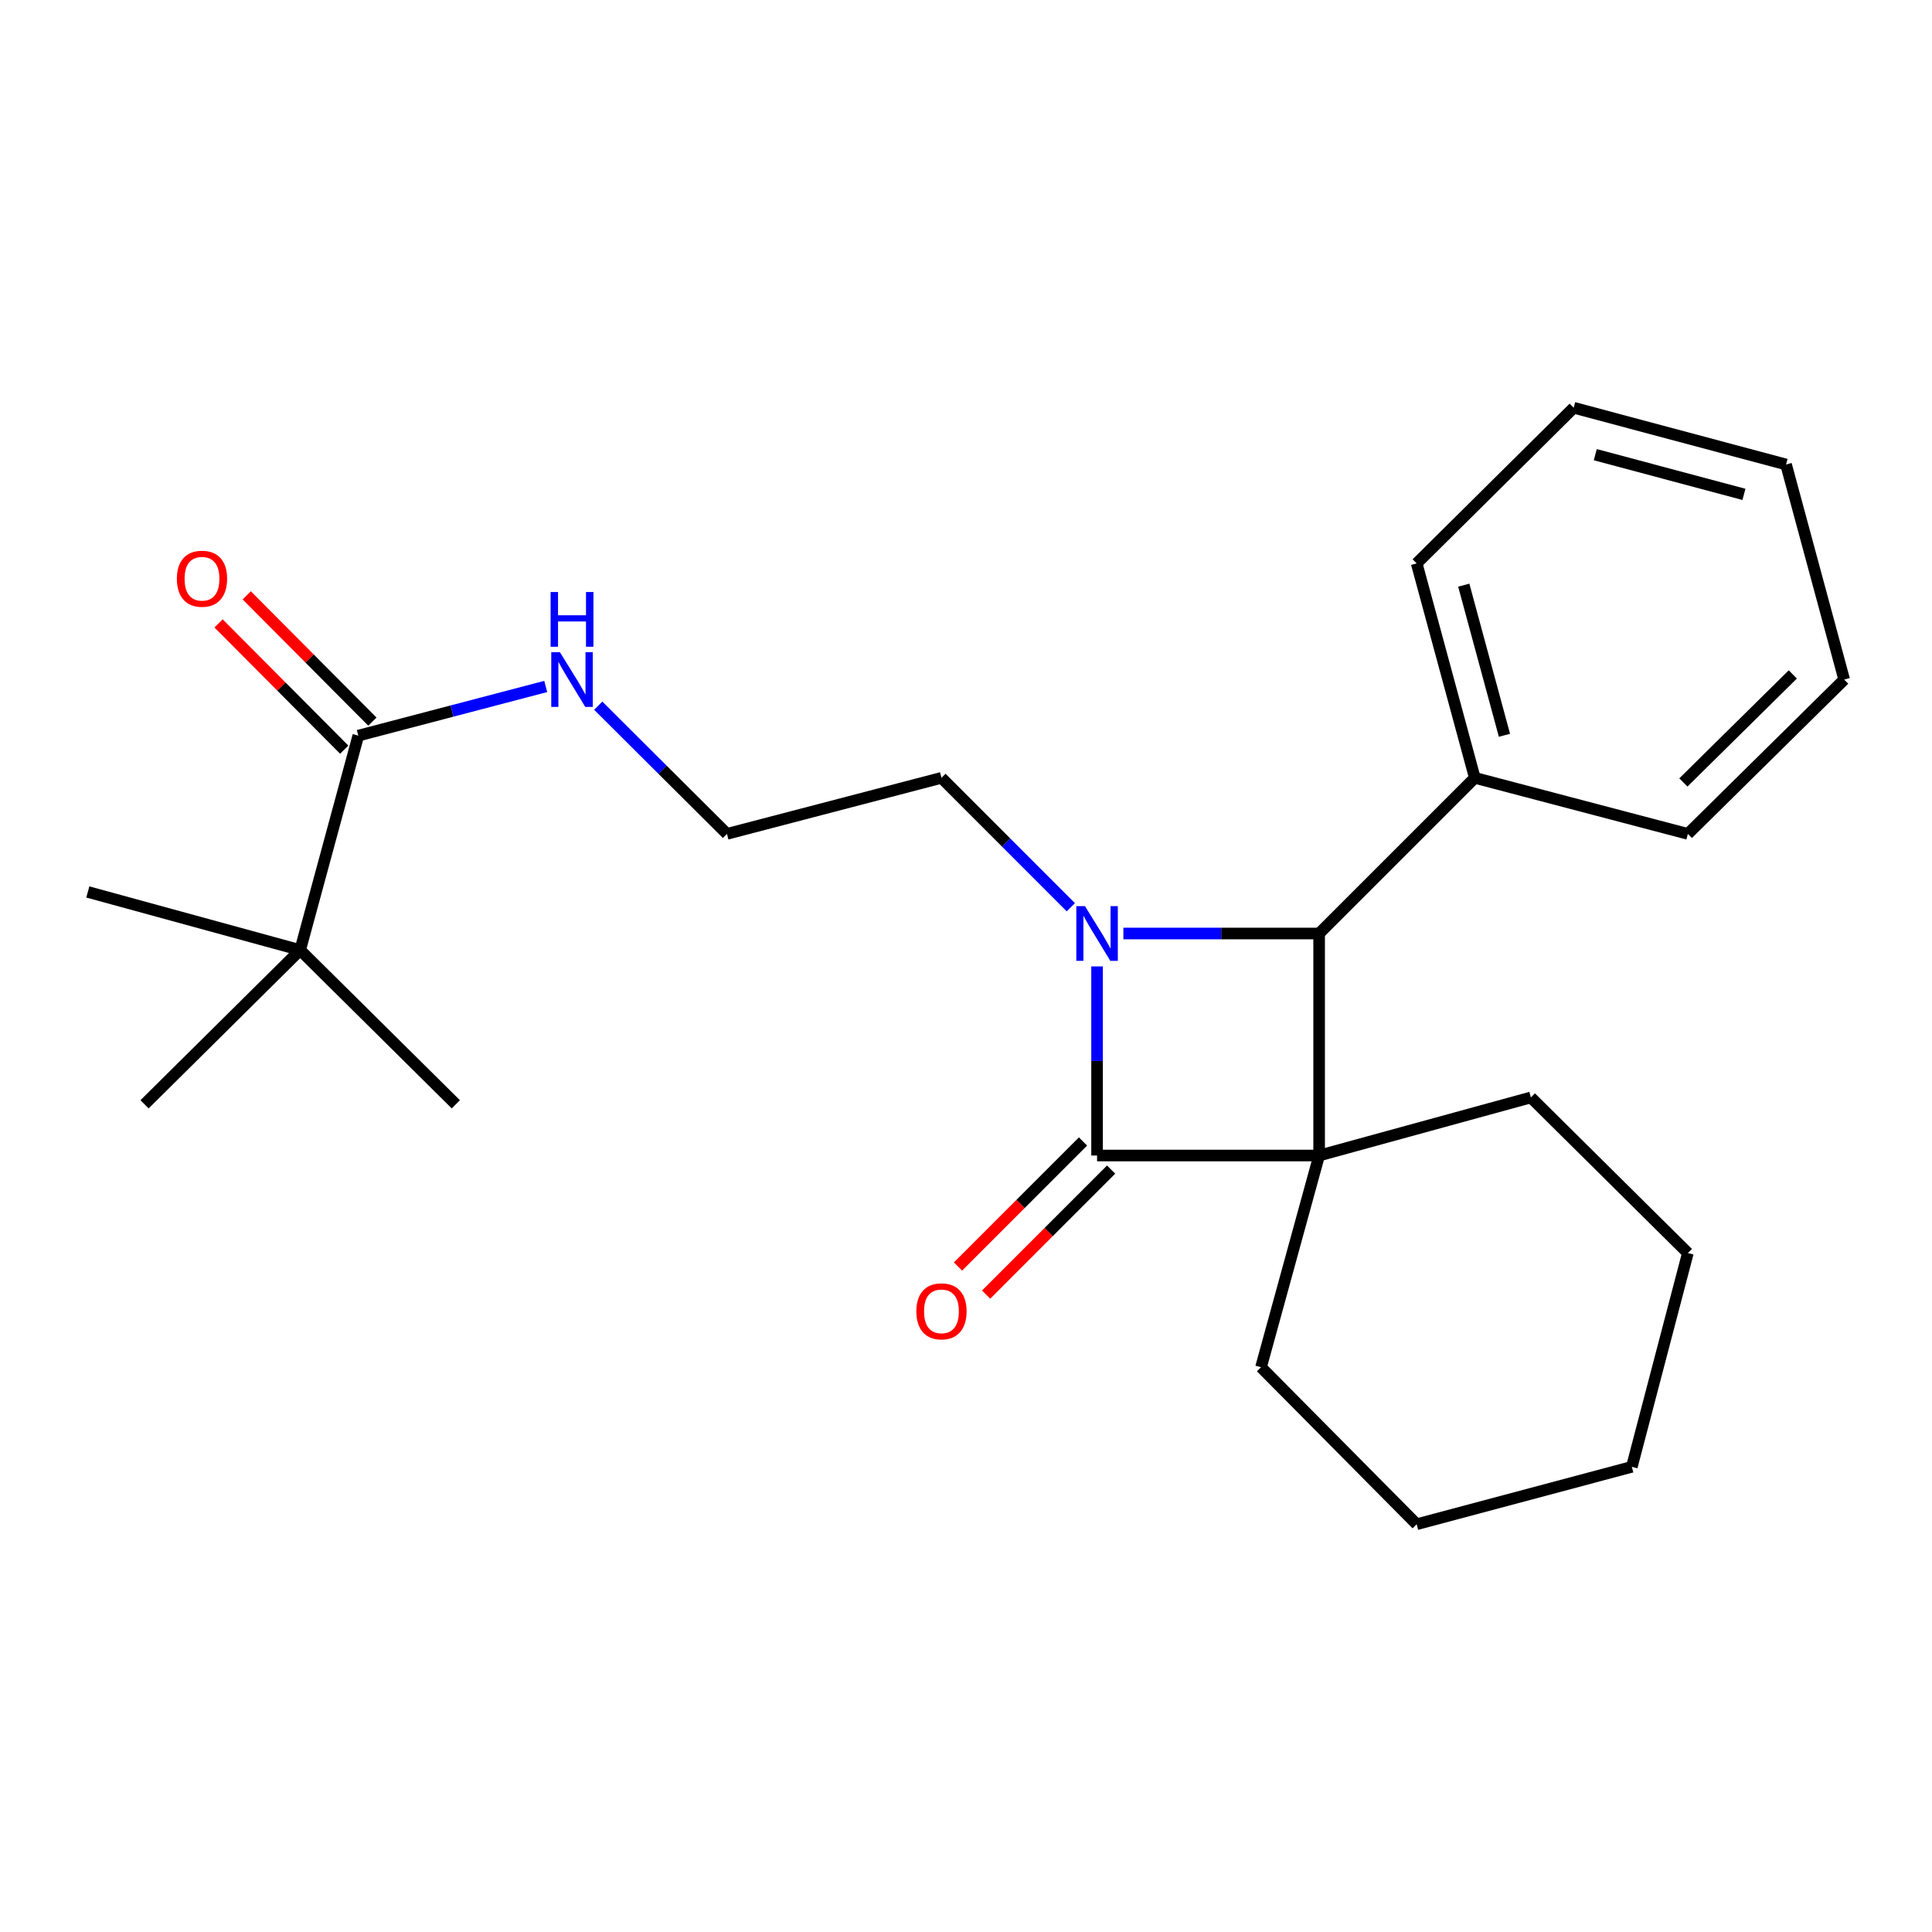 <?xml version='1.0' encoding='iso-8859-1'?>
<svg version='1.1' baseProfile='full'
              xmlns='http://www.w3.org/2000/svg'
                      xmlns:rdkit='http://www.rdkit.org/xml'
                      xmlns:xlink='http://www.w3.org/1999/xlink'
                  xml:space='preserve'
width='1000px' height='1000px' viewBox='0 0 1000 1000'>
<!-- END OF HEADER -->
<rect style='opacity:1.0;fill:#FFFFFF;stroke:none' width='1000' height='1000' x='0' y='0'> </rect>
<path class='bond-0' d='M 682.778,598.099 L 567.842,598.099' style='fill:none;fill-rule:evenodd;stroke:#000000;stroke-width:6px;stroke-linecap:butt;stroke-linejoin:miter;stroke-opacity:1' />
<path class='bond-2' d='M 682.778,598.099 L 682.778,483.185' style='fill:none;fill-rule:evenodd;stroke:#000000;stroke-width:6px;stroke-linecap:butt;stroke-linejoin:miter;stroke-opacity:1' />
<path class='bond-10' d='M 682.778,598.099 L 792.377,568.036' style='fill:none;fill-rule:evenodd;stroke:#000000;stroke-width:6px;stroke-linecap:butt;stroke-linejoin:miter;stroke-opacity:1' />
<path class='bond-11' d='M 682.778,598.099 L 652.704,707.675' style='fill:none;fill-rule:evenodd;stroke:#000000;stroke-width:6px;stroke-linecap:butt;stroke-linejoin:miter;stroke-opacity:1' />
<path class='bond-4' d='M 560.566,590.826 L 528.22,623.181' style='fill:none;fill-rule:evenodd;stroke:#000000;stroke-width:6px;stroke-linecap:butt;stroke-linejoin:miter;stroke-opacity:1' />
<path class='bond-4' d='M 528.22,623.181 L 495.873,655.537' style='fill:none;fill-rule:evenodd;stroke:#FF0000;stroke-width:6px;stroke-linecap:butt;stroke-linejoin:miter;stroke-opacity:1' />
<path class='bond-4' d='M 575.117,605.373 L 542.771,637.728' style='fill:none;fill-rule:evenodd;stroke:#000000;stroke-width:6px;stroke-linecap:butt;stroke-linejoin:miter;stroke-opacity:1' />
<path class='bond-4' d='M 542.771,637.728 L 510.424,670.084' style='fill:none;fill-rule:evenodd;stroke:#FF0000;stroke-width:6px;stroke-linecap:butt;stroke-linejoin:miter;stroke-opacity:1' />
<path class='bond-24' d='M 567.842,598.099 L 567.842,549.159' style='fill:none;fill-rule:evenodd;stroke:#000000;stroke-width:6px;stroke-linecap:butt;stroke-linejoin:miter;stroke-opacity:1' />
<path class='bond-24' d='M 567.842,549.159 L 567.842,500.218' style='fill:none;fill-rule:evenodd;stroke:#0000FF;stroke-width:6px;stroke-linecap:butt;stroke-linejoin:miter;stroke-opacity:1' />
<path class='bond-1' d='M 581.455,483.185 L 632.117,483.185' style='fill:none;fill-rule:evenodd;stroke:#0000FF;stroke-width:6px;stroke-linecap:butt;stroke-linejoin:miter;stroke-opacity:1' />
<path class='bond-1' d='M 632.117,483.185 L 682.778,483.185' style='fill:none;fill-rule:evenodd;stroke:#000000;stroke-width:6px;stroke-linecap:butt;stroke-linejoin:miter;stroke-opacity:1' />
<path class='bond-8' d='M 554.254,469.591 L 520.777,436.1' style='fill:none;fill-rule:evenodd;stroke:#0000FF;stroke-width:6px;stroke-linecap:butt;stroke-linejoin:miter;stroke-opacity:1' />
<path class='bond-8' d='M 520.777,436.1 L 487.3,402.61' style='fill:none;fill-rule:evenodd;stroke:#000000;stroke-width:6px;stroke-linecap:butt;stroke-linejoin:miter;stroke-opacity:1' />
<path class='bond-6' d='M 682.778,483.185 L 763.354,402.61' style='fill:none;fill-rule:evenodd;stroke:#000000;stroke-width:6px;stroke-linecap:butt;stroke-linejoin:miter;stroke-opacity:1' />
<path class='bond-3' d='M 185.459,380.765 L 233.967,368.038' style='fill:none;fill-rule:evenodd;stroke:#000000;stroke-width:6px;stroke-linecap:butt;stroke-linejoin:miter;stroke-opacity:1' />
<path class='bond-3' d='M 233.967,368.038 L 282.476,355.311' style='fill:none;fill-rule:evenodd;stroke:#0000FF;stroke-width:6px;stroke-linecap:butt;stroke-linejoin:miter;stroke-opacity:1' />
<path class='bond-5' d='M 185.459,380.765 L 155.362,491.758' style='fill:none;fill-rule:evenodd;stroke:#000000;stroke-width:6px;stroke-linecap:butt;stroke-linejoin:miter;stroke-opacity:1' />
<path class='bond-7' d='M 192.751,373.508 L 160.231,340.832' style='fill:none;fill-rule:evenodd;stroke:#000000;stroke-width:6px;stroke-linecap:butt;stroke-linejoin:miter;stroke-opacity:1' />
<path class='bond-7' d='M 160.231,340.832 L 127.711,308.156' style='fill:none;fill-rule:evenodd;stroke:#FF0000;stroke-width:6px;stroke-linecap:butt;stroke-linejoin:miter;stroke-opacity:1' />
<path class='bond-7' d='M 178.167,388.022 L 145.647,355.346' style='fill:none;fill-rule:evenodd;stroke:#000000;stroke-width:6px;stroke-linecap:butt;stroke-linejoin:miter;stroke-opacity:1' />
<path class='bond-7' d='M 145.647,355.346 L 113.127,322.67' style='fill:none;fill-rule:evenodd;stroke:#FF0000;stroke-width:6px;stroke-linecap:butt;stroke-linejoin:miter;stroke-opacity:1' />
<path class='bond-13' d='M 155.362,491.758 L 74.82,571.591' style='fill:none;fill-rule:evenodd;stroke:#000000;stroke-width:6px;stroke-linecap:butt;stroke-linejoin:miter;stroke-opacity:1' />
<path class='bond-14' d='M 155.362,491.758 L 45.455,461.673' style='fill:none;fill-rule:evenodd;stroke:#000000;stroke-width:6px;stroke-linecap:butt;stroke-linejoin:miter;stroke-opacity:1' />
<path class='bond-15' d='M 155.362,491.758 L 235.937,571.591' style='fill:none;fill-rule:evenodd;stroke:#000000;stroke-width:6px;stroke-linecap:butt;stroke-linejoin:miter;stroke-opacity:1' />
<path class='bond-16' d='M 763.354,402.61 L 733.268,291.617' style='fill:none;fill-rule:evenodd;stroke:#000000;stroke-width:6px;stroke-linecap:butt;stroke-linejoin:miter;stroke-opacity:1' />
<path class='bond-16' d='M 778.7,380.578 L 757.64,302.883' style='fill:none;fill-rule:evenodd;stroke:#000000;stroke-width:6px;stroke-linecap:butt;stroke-linejoin:miter;stroke-opacity:1' />
<path class='bond-17' d='M 763.354,402.61 L 873.638,431.621' style='fill:none;fill-rule:evenodd;stroke:#000000;stroke-width:6px;stroke-linecap:butt;stroke-linejoin:miter;stroke-opacity:1' />
<path class='bond-12' d='M 487.3,402.61 L 376.273,431.621' style='fill:none;fill-rule:evenodd;stroke:#000000;stroke-width:6px;stroke-linecap:butt;stroke-linejoin:miter;stroke-opacity:1' />
<path class='bond-9' d='M 309.644,365.258 L 342.959,398.44' style='fill:none;fill-rule:evenodd;stroke:#0000FF;stroke-width:6px;stroke-linecap:butt;stroke-linejoin:miter;stroke-opacity:1' />
<path class='bond-9' d='M 342.959,398.44 L 376.273,431.621' style='fill:none;fill-rule:evenodd;stroke:#000000;stroke-width:6px;stroke-linecap:butt;stroke-linejoin:miter;stroke-opacity:1' />
<path class='bond-19' d='M 792.377,568.036 L 873.638,648.577' style='fill:none;fill-rule:evenodd;stroke:#000000;stroke-width:6px;stroke-linecap:butt;stroke-linejoin:miter;stroke-opacity:1' />
<path class='bond-18' d='M 652.704,707.675 L 733.268,788.948' style='fill:none;fill-rule:evenodd;stroke:#000000;stroke-width:6px;stroke-linecap:butt;stroke-linejoin:miter;stroke-opacity:1' />
<path class='bond-21' d='M 733.268,291.617 L 814.541,211.052' style='fill:none;fill-rule:evenodd;stroke:#000000;stroke-width:6px;stroke-linecap:butt;stroke-linejoin:miter;stroke-opacity:1' />
<path class='bond-20' d='M 873.638,431.621 L 954.545,351.743' style='fill:none;fill-rule:evenodd;stroke:#000000;stroke-width:6px;stroke-linecap:butt;stroke-linejoin:miter;stroke-opacity:1' />
<path class='bond-20' d='M 871.319,404.997 L 927.954,349.083' style='fill:none;fill-rule:evenodd;stroke:#000000;stroke-width:6px;stroke-linecap:butt;stroke-linejoin:miter;stroke-opacity:1' />
<path class='bond-23' d='M 733.268,788.948 L 844.638,759.228' style='fill:none;fill-rule:evenodd;stroke:#000000;stroke-width:6px;stroke-linecap:butt;stroke-linejoin:miter;stroke-opacity:1' />
<path class='bond-25' d='M 873.638,648.577 L 844.638,759.228' style='fill:none;fill-rule:evenodd;stroke:#000000;stroke-width:6px;stroke-linecap:butt;stroke-linejoin:miter;stroke-opacity:1' />
<path class='bond-22' d='M 954.545,351.743 L 924.46,240.418' style='fill:none;fill-rule:evenodd;stroke:#000000;stroke-width:6px;stroke-linecap:butt;stroke-linejoin:miter;stroke-opacity:1' />
<path class='bond-26' d='M 814.541,211.052 L 924.46,240.418' style='fill:none;fill-rule:evenodd;stroke:#000000;stroke-width:6px;stroke-linecap:butt;stroke-linejoin:miter;stroke-opacity:1' />
<path class='bond-26' d='M 825.718,235.336 L 902.661,255.892' style='fill:none;fill-rule:evenodd;stroke:#000000;stroke-width:6px;stroke-linecap:butt;stroke-linejoin:miter;stroke-opacity:1' />
<path  class='atom-2' d='M 561.582 469.025
L 570.862 484.025
Q 571.782 485.505, 573.262 488.185
Q 574.742 490.865, 574.822 491.025
L 574.822 469.025
L 578.582 469.025
L 578.582 497.345
L 574.702 497.345
L 564.742 480.945
Q 563.582 479.025, 562.342 476.825
Q 561.142 474.625, 560.782 473.945
L 560.782 497.345
L 557.102 497.345
L 557.102 469.025
L 561.582 469.025
' fill='#0000FF'/>
<path  class='atom-5' d='M 474.3 678.743
Q 474.3 671.943, 477.66 668.143
Q 481.02 664.343, 487.3 664.343
Q 493.58 664.343, 496.94 668.143
Q 500.3 671.943, 500.3 678.743
Q 500.3 685.623, 496.9 689.543
Q 493.5 693.423, 487.3 693.423
Q 481.06 693.423, 477.66 689.543
Q 474.3 685.663, 474.3 678.743
M 487.3 690.223
Q 491.62 690.223, 493.94 687.343
Q 496.3 684.423, 496.3 678.743
Q 496.3 673.183, 493.94 670.383
Q 491.62 667.543, 487.3 667.543
Q 482.98 667.543, 480.62 670.343
Q 478.3 673.143, 478.3 678.743
Q 478.3 684.463, 480.62 687.343
Q 482.98 690.223, 487.3 690.223
' fill='#FF0000'/>
<path  class='atom-8' d='M 91.552 299.55
Q 91.552 292.75, 94.912 288.95
Q 98.272 285.15, 104.552 285.15
Q 110.832 285.15, 114.192 288.95
Q 117.552 292.75, 117.552 299.55
Q 117.552 306.43, 114.152 310.35
Q 110.752 314.23, 104.552 314.23
Q 98.312 314.23, 94.912 310.35
Q 91.552 306.47, 91.552 299.55
M 104.552 311.03
Q 108.872 311.03, 111.192 308.15
Q 113.552 305.23, 113.552 299.55
Q 113.552 293.99, 111.192 291.19
Q 108.872 288.35, 104.552 288.35
Q 100.232 288.35, 97.872 291.15
Q 95.552 293.95, 95.552 299.55
Q 95.552 305.27, 97.872 308.15
Q 100.232 311.03, 104.552 311.03
' fill='#FF0000'/>
<path  class='atom-10' d='M 289.815 337.583
L 299.095 352.583
Q 300.015 354.063, 301.495 356.743
Q 302.975 359.423, 303.055 359.583
L 303.055 337.583
L 306.815 337.583
L 306.815 365.903
L 302.935 365.903
L 292.975 349.503
Q 291.815 347.583, 290.575 345.383
Q 289.375 343.183, 289.015 342.503
L 289.015 365.903
L 285.335 365.903
L 285.335 337.583
L 289.815 337.583
' fill='#0000FF'/>
<path  class='atom-10' d='M 284.995 306.431
L 288.835 306.431
L 288.835 318.471
L 303.315 318.471
L 303.315 306.431
L 307.155 306.431
L 307.155 334.751
L 303.315 334.751
L 303.315 321.671
L 288.835 321.671
L 288.835 334.751
L 284.995 334.751
L 284.995 306.431
' fill='#0000FF'/>
</svg>
